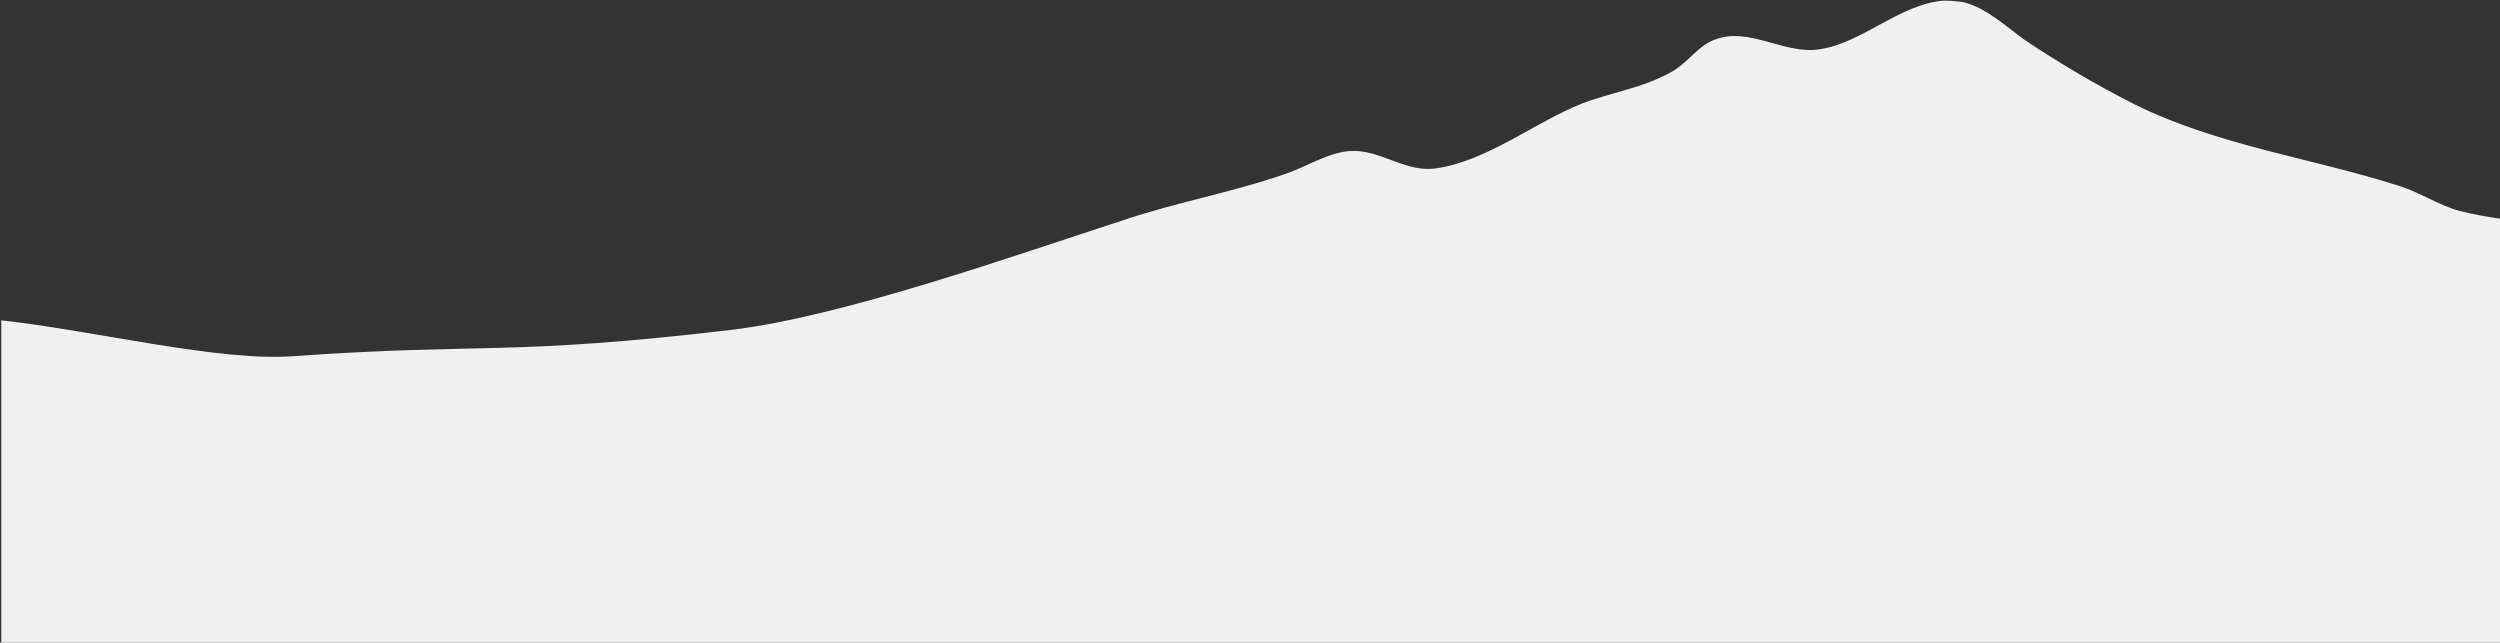 <?xml version="1.0" encoding="UTF-8"?>
<svg xmlns="http://www.w3.org/2000/svg" version="1.1" viewBox="0 0 391 100.5">
  <rect x="0" y="0" width="391" height="100.5" fill="#333333" stroke="none"/>
  <defs>
    <style>
      .cls-1 {
        fill: #f0f0f0;
      }
    </style>
  </defs>
  <!-- Generator: Adobe Illustrator 28.7.1, SVG Export Plug-In . SVG Version: 1.2.0 Build 142)  -->
  <g>
    <g id="Lager_1">
      <path class="cls-1" d="M391,100.5V34.2c-2.1-.3-4.3-.7-6.3-1.2-3.3-.9-6.2-2.9-9.4-3.9-13.7-4.4-28.4-6.3-41.5-12.8-5.9-3-11.7-6.4-17.2-10.1-2.9-2.1-6.1-5.1-9.7-5.9-1-.1-1.9-.2-2.9-.2-6.8.5-12.9,6.7-19.4,7.6-5.5.9-11.1-3.6-16.4-1.5-2.6.9-4.2,3.6-6.7,5-4.6,2.6-9.4,3.2-14.1,5-7.3,2.9-14.7,8.9-22.6,10.1-4.6.8-8.5-2.6-12.9-2.7-3.6-.1-7.4,2.4-10.6,3.5-8.5,3-17.3,4.5-25.8,7.4-16.7,5.4-43.6,15-61.2,17.1-34.8,4.1-38.9,2-68.3,4.1-11.7.9-31.2-4-45.8-5.6v50.6h391,0Z"/>
    </g>
  </g>
</svg>